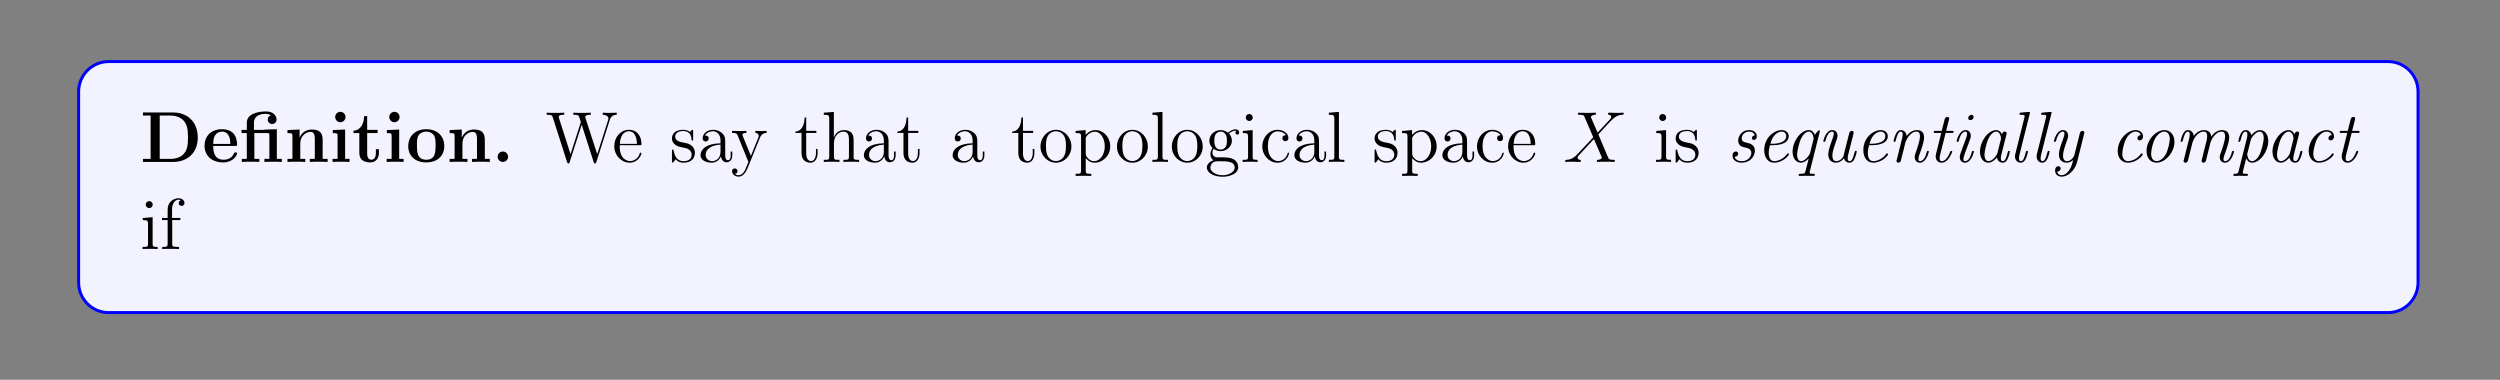 <?xml version="1.0" encoding="UTF-8"?>
<svg xmlns="http://www.w3.org/2000/svg" xmlns:xlink="http://www.w3.org/1999/xlink" width="408.468pt" height="62.059pt" viewBox="0 0 408.468 62.059" version="1.2">
<rect x="0" y="0" width="408.468" height="62.059" fill="#808080" stroke="none"/>
<defs>
<g>
<symbol overflow="visible" id="glyph0-0">
<path style="stroke:none;" d=""/>
</symbol>
<symbol overflow="visible" id="glyph0-1">
<path style="stroke:none;" d="M 0.453 -8.078 L 0.453 -7.578 L 1.703 -7.578 L 1.703 -0.5 L 0.453 -0.5 L 0.453 0 L 5.406 0 C 7.672 0 9.406 -1.453 9.406 -3.969 C 9.406 -6.641 7.625 -8.078 5.406 -8.078 Z M 3.188 -0.5 L 3.188 -7.578 L 4.953 -7.578 C 5.984 -7.578 6.812 -7.172 7.25 -6.562 C 7.594 -6.078 7.812 -5.5 7.812 -3.984 C 7.812 -2.609 7.641 -1.984 7.219 -1.438 C 6.812 -0.891 6.016 -0.5 4.953 -0.5 Z M 3.188 -0.5 "/>
</symbol>
<symbol overflow="visible" id="glyph0-2">
<path style="stroke:none;" d="M 5.328 -2.609 C 5.594 -2.609 5.672 -2.609 5.672 -2.891 C 5.672 -3.25 5.578 -4.141 5.047 -4.688 C 4.547 -5.188 3.891 -5.344 3.203 -5.344 C 1.359 -5.344 0.359 -4.141 0.359 -2.656 C 0.359 -1 1.578 0.078 3.359 0.078 C 5.141 0.078 5.672 -1.172 5.672 -1.375 C 5.672 -1.562 5.484 -1.562 5.422 -1.562 C 5.234 -1.562 5.219 -1.516 5.141 -1.359 C 4.844 -0.594 4.062 -0.359 3.5 -0.359 C 1.797 -0.359 1.781 -1.938 1.781 -2.609 Z M 1.781 -2.938 C 1.797 -3.422 1.812 -3.891 2.062 -4.312 C 2.281 -4.688 2.703 -4.953 3.203 -4.953 C 4.469 -4.953 4.578 -3.531 4.578 -2.938 Z M 1.781 -2.938 "/>
</symbol>
<symbol overflow="visible" id="glyph0-3">
<path style="stroke:none;" d="M 4.094 -5.281 L 4.094 -5.234 L 2.391 -5.234 L 2.391 -6.406 C 2.391 -7.734 3.781 -7.859 4.25 -7.859 C 4.375 -7.859 4.812 -7.859 5.156 -7.625 C 4.797 -7.5 4.641 -7.219 4.641 -6.922 C 4.641 -6.484 4.953 -6.203 5.359 -6.203 C 5.75 -6.203 6.078 -6.469 6.078 -6.922 C 6.078 -7.562 5.547 -8.25 4.359 -8.25 C 3.016 -8.25 1.219 -7.844 1.219 -6.422 L 1.219 -5.234 L 0.359 -5.234 L 0.359 -4.719 L 1.219 -4.719 L 1.219 -0.5 L 0.406 -0.5 L 0.406 0 C 0.688 -0.031 1.516 -0.031 1.844 -0.031 C 2.156 -0.031 3 -0.031 3.266 0 L 3.266 -0.5 L 2.453 -0.5 L 2.453 -4.719 L 4.531 -4.719 C 4.828 -4.719 4.906 -4.719 4.906 -4.297 L 4.906 -0.5 L 4.094 -0.5 L 4.094 0 C 4.359 -0.031 5.203 -0.031 5.516 -0.031 C 5.828 -0.031 6.672 -0.031 6.938 0 L 6.938 -0.5 L 6.125 -0.5 L 6.125 -5.344 Z M 4.094 -5.281 "/>
</symbol>
<symbol overflow="visible" id="glyph0-4">
<path style="stroke:none;" d="M 6.25 -3.609 C 6.25 -4.719 5.766 -5.297 4.484 -5.297 C 3.625 -5.297 2.891 -4.891 2.5 -4 L 2.484 -4 L 2.484 -5.297 L 0.5 -5.203 L 0.5 -4.703 C 1.219 -4.703 1.312 -4.703 1.312 -4.234 L 1.312 -0.5 L 0.5 -0.5 L 0.5 0 C 0.766 -0.031 1.609 -0.031 1.938 -0.031 C 2.281 -0.031 3.141 -0.031 3.406 0 L 3.406 -0.5 L 2.594 -0.5 L 2.594 -3.016 C 2.594 -4.281 3.531 -4.906 4.281 -4.906 C 4.719 -4.906 4.969 -4.625 4.969 -3.734 L 4.969 -0.5 L 4.156 -0.5 L 4.156 0 C 4.438 -0.031 5.281 -0.031 5.609 -0.031 C 5.938 -0.031 6.797 -0.031 7.062 0 L 7.062 -0.5 L 6.25 -0.5 Z M 6.25 -3.609 "/>
</symbol>
<symbol overflow="visible" id="glyph0-5">
<path style="stroke:none;" d="M 2.625 -7.344 C 2.625 -7.828 2.234 -8.188 1.781 -8.188 C 1.297 -8.188 0.938 -7.781 0.938 -7.344 C 0.938 -6.891 1.297 -6.484 1.781 -6.484 C 2.234 -6.484 2.625 -6.859 2.625 -7.344 Z M 0.547 -5.203 L 0.547 -4.703 C 1.25 -4.703 1.328 -4.703 1.328 -4.234 L 1.328 -0.5 L 0.516 -0.5 L 0.516 0 C 0.797 -0.031 1.609 -0.031 1.922 -0.031 C 2.25 -0.031 3 -0.031 3.281 0 L 3.281 -0.5 L 2.562 -0.5 L 2.562 -5.297 Z M 0.547 -5.203 "/>
</symbol>
<symbol overflow="visible" id="glyph0-6">
<path style="stroke:none;" d="M 2.484 -4.719 L 4.188 -4.719 L 4.188 -5.234 L 2.484 -5.234 L 2.484 -7.484 L 1.984 -7.484 C 1.984 -6.312 1.406 -5.141 0.25 -5.109 L 0.25 -4.719 L 1.203 -4.719 L 1.203 -1.453 C 1.203 -0.203 2.172 0.078 3.016 0.078 C 3.891 0.078 4.406 -0.594 4.406 -1.453 L 4.406 -2.078 L 3.906 -2.078 L 3.906 -1.469 C 3.906 -0.688 3.562 -0.359 3.188 -0.359 C 2.484 -0.359 2.484 -1.141 2.484 -1.406 Z M 2.484 -4.719 "/>
</symbol>
<symbol overflow="visible" id="glyph0-7">
<path style="stroke:none;" d="M 6.25 -2.578 C 6.25 -4.172 5.156 -5.344 3.312 -5.344 C 1.391 -5.344 0.359 -4.109 0.359 -2.578 C 0.359 -1.031 1.453 0.078 3.297 0.078 C 5.219 0.078 6.25 -1.094 6.25 -2.578 Z M 3.312 -0.359 C 1.781 -0.359 1.781 -1.734 1.781 -2.703 C 1.781 -3.25 1.781 -3.844 2 -4.266 C 2.266 -4.734 2.797 -4.953 3.297 -4.953 C 3.969 -4.953 4.391 -4.625 4.594 -4.297 C 4.828 -3.875 4.828 -3.266 4.828 -2.703 C 4.828 -1.719 4.828 -0.359 3.312 -0.359 Z M 3.312 -0.359 "/>
</symbol>
<symbol overflow="visible" id="glyph0-8">
<path style="stroke:none;" d="M 2.688 -0.844 C 2.688 -1.328 2.297 -1.703 1.844 -1.703 C 1.375 -1.703 0.984 -1.328 0.984 -0.844 C 0.984 -0.359 1.375 0 1.844 0 C 2.297 0 2.688 -0.359 2.688 -0.844 Z M 2.688 -0.844 "/>
</symbol>
<symbol overflow="visible" id="glyph1-0">
<path style="stroke:none;" d=""/>
</symbol>
<symbol overflow="visible" id="glyph1-1">
<path style="stroke:none;" d="M 10.516 -6.891 C 10.703 -7.453 11.047 -7.688 11.641 -7.703 L 11.641 -8.047 C 11.141 -8.016 11.109 -8.016 10.594 -8.016 C 10.281 -8.016 9.656 -8.016 9.359 -8.047 L 9.359 -7.703 C 10.078 -7.688 10.297 -7.312 10.297 -7.078 C 10.297 -7.016 10.266 -6.922 10.234 -6.844 L 8.453 -1.266 L 6.531 -7.188 C 6.531 -7.219 6.5 -7.312 6.5 -7.344 C 6.5 -7.703 7.125 -7.703 7.406 -7.703 L 7.406 -8.047 C 7.125 -8.016 6.25 -8.016 5.922 -8.016 C 5.578 -8.016 4.859 -8.016 4.547 -8.047 L 4.547 -7.703 C 5.172 -7.703 5.344 -7.672 5.469 -7.453 C 5.547 -7.297 5.625 -6.938 5.781 -6.516 L 4.094 -1.266 L 2.219 -7.125 C 2.156 -7.297 2.156 -7.312 2.156 -7.344 C 2.156 -7.703 2.75 -7.703 3.062 -7.703 L 3.062 -8.047 C 2.797 -8.016 1.891 -8.016 1.562 -8.016 C 1.219 -8.016 0.5 -8.016 0.203 -8.047 L 0.203 -7.703 C 0.844 -7.703 1.062 -7.703 1.203 -7.25 L 3.531 0.031 C 3.594 0.203 3.641 0.25 3.75 0.25 C 3.844 0.25 3.906 0.219 3.953 0.031 L 5.922 -6.078 L 7.875 0.031 C 7.938 0.219 8 0.25 8.094 0.25 C 8.203 0.25 8.25 0.203 8.312 0.031 Z M 10.516 -6.891 "/>
</symbol>
<symbol overflow="visible" id="glyph1-2">
<path style="stroke:none;" d="M 4.516 -2.734 C 4.766 -2.734 4.797 -2.734 4.797 -2.953 C 4.797 -4.141 4.156 -5.25 2.734 -5.25 C 1.391 -5.25 0.359 -4.047 0.359 -2.578 C 0.359 -1.031 1.562 0.125 2.859 0.125 C 4.266 0.125 4.797 -1.156 4.797 -1.406 C 4.797 -1.469 4.734 -1.516 4.672 -1.516 C 4.578 -1.516 4.547 -1.453 4.531 -1.406 C 4.219 -0.406 3.422 -0.141 2.938 -0.141 C 2.438 -0.141 1.25 -0.469 1.25 -2.516 L 1.25 -2.734 Z M 1.266 -2.953 C 1.359 -4.812 2.391 -5.016 2.719 -5.016 C 3.984 -5.016 4.047 -3.359 4.062 -2.953 Z M 1.266 -2.953 "/>
</symbol>
<symbol overflow="visible" id="glyph1-3">
<path style="stroke:none;" d="M 3.859 -4.984 C 3.859 -5.203 3.859 -5.25 3.75 -5.25 C 3.656 -5.25 3.422 -5 3.344 -4.891 C 2.984 -5.188 2.609 -5.25 2.234 -5.25 C 0.812 -5.25 0.391 -4.484 0.391 -3.828 C 0.391 -3.703 0.391 -3.281 0.844 -2.875 C 1.219 -2.547 1.609 -2.469 2.156 -2.359 C 2.797 -2.234 2.953 -2.188 3.25 -1.953 C 3.469 -1.781 3.609 -1.516 3.609 -1.188 C 3.609 -0.688 3.328 -0.125 2.281 -0.125 C 1.516 -0.125 0.938 -0.562 0.688 -1.75 C 0.641 -1.953 0.641 -1.969 0.625 -1.984 C 0.594 -2.031 0.547 -2.031 0.516 -2.031 C 0.391 -2.031 0.391 -1.969 0.391 -1.75 L 0.391 -0.156 C 0.391 0.062 0.391 0.125 0.5 0.125 C 0.562 0.125 0.578 0.109 0.781 -0.141 C 0.844 -0.219 0.844 -0.25 1.016 -0.438 C 1.453 0.125 2.094 0.125 2.297 0.125 C 3.531 0.125 4.141 -0.562 4.141 -1.5 C 4.141 -2.125 3.766 -2.516 3.656 -2.609 C 3.234 -2.984 2.906 -3.047 2.125 -3.188 C 1.781 -3.266 0.922 -3.422 0.922 -4.141 C 0.922 -4.5 1.172 -5.047 2.234 -5.047 C 3.516 -5.047 3.578 -3.953 3.609 -3.578 C 3.609 -3.484 3.703 -3.484 3.734 -3.484 C 3.859 -3.484 3.859 -3.547 3.859 -3.766 Z M 3.859 -4.984 "/>
</symbol>
<symbol overflow="visible" id="glyph1-4">
<path style="stroke:none;" d="M 4.547 -3.141 C 4.547 -3.781 4.547 -4.25 4.031 -4.719 C 3.609 -5.094 3.094 -5.25 2.562 -5.25 C 1.609 -5.25 0.859 -4.625 0.859 -3.859 C 0.859 -3.516 1.078 -3.344 1.359 -3.344 C 1.641 -3.344 1.844 -3.547 1.844 -3.828 C 1.844 -4.312 1.406 -4.312 1.234 -4.312 C 1.516 -4.812 2.078 -5.016 2.547 -5.016 C 3.094 -5.016 3.781 -4.578 3.781 -3.516 L 3.781 -3.047 C 1.406 -3 0.516 -2.016 0.516 -1.109 C 0.516 -0.172 1.609 0.125 2.328 0.125 C 3.094 0.125 3.625 -0.359 3.859 -0.922 C 3.906 -0.359 4.266 0.062 4.766 0.062 C 5.016 0.062 5.703 -0.109 5.703 -1.047 L 5.703 -1.703 L 5.438 -1.703 L 5.438 -1.047 C 5.438 -0.375 5.156 -0.281 5 -0.281 C 4.547 -0.281 4.547 -0.906 4.547 -1.078 Z M 3.781 -1.656 C 3.781 -0.5 2.922 -0.125 2.422 -0.125 C 1.844 -0.125 1.359 -0.547 1.359 -1.109 C 1.359 -2.656 3.359 -2.797 3.781 -2.828 Z M 3.781 -1.656 "/>
</symbol>
<symbol overflow="visible" id="glyph1-5">
<path style="stroke:none;" d="M 4.766 -3.938 C 5.094 -4.719 5.641 -4.734 5.859 -4.734 L 5.859 -5.078 C 5.531 -5.047 5.359 -5.047 4.984 -5.047 C 4.719 -5.047 4.688 -5.047 4.031 -5.078 L 4.031 -4.734 C 4.469 -4.719 4.578 -4.438 4.578 -4.234 C 4.578 -4.125 4.547 -4.062 4.5 -3.953 L 3.297 -0.984 L 1.984 -4.188 C 1.922 -4.344 1.922 -4.422 1.922 -4.438 C 1.922 -4.734 2.328 -4.734 2.562 -4.734 L 2.562 -5.078 C 2.266 -5.047 1.688 -5.047 1.359 -5.047 C 0.906 -5.047 0.891 -5.047 0.219 -5.078 L 0.219 -4.734 C 0.891 -4.734 0.984 -4.672 1.141 -4.312 L 2.891 0 C 2.375 1.25 2.375 1.266 2.328 1.359 C 2.125 1.719 1.812 2.172 1.281 2.172 C 0.922 2.172 0.688 1.953 0.688 1.953 C 0.688 1.953 1.109 1.906 1.109 1.5 C 1.109 1.219 0.891 1.062 0.672 1.062 C 0.469 1.062 0.219 1.172 0.219 1.516 C 0.219 1.969 0.656 2.406 1.281 2.406 C 1.938 2.406 2.422 1.828 2.734 1.078 Z M 4.766 -3.938 "/>
</symbol>
<symbol overflow="visible" id="glyph1-6">
<path style="stroke:none;" d="M 1.984 -4.734 L 3.641 -4.734 L 3.641 -5.078 L 1.984 -5.078 L 1.984 -7.25 L 1.719 -7.25 C 1.703 -6.141 1.281 -5 0.219 -4.969 L 0.219 -4.734 L 1.219 -4.734 L 1.219 -1.453 C 1.219 -0.156 2.078 0.125 2.703 0.125 C 3.453 0.125 3.844 -0.609 3.844 -1.453 L 3.844 -2.125 L 3.578 -2.125 L 3.578 -1.484 C 3.578 -0.641 3.234 -0.141 2.781 -0.141 C 1.984 -0.141 1.984 -1.234 1.984 -1.438 Z M 1.984 -4.734 "/>
</symbol>
<symbol overflow="visible" id="glyph1-7">
<path style="stroke:none;" d="M 5.25 -2.859 C 5.25 -3.953 5.25 -4.281 4.969 -4.672 C 4.625 -5.125 4.078 -5.203 3.672 -5.203 C 2.656 -5.203 2.188 -4.438 2.031 -4.062 L 2.016 -4.062 L 2.016 -8.172 L 0.375 -8.047 L 0.375 -7.703 C 1.172 -7.703 1.266 -7.625 1.266 -7.047 L 1.266 -0.875 C 1.266 -0.344 1.141 -0.344 0.375 -0.344 L 0.375 0 C 0.688 -0.031 1.312 -0.031 1.656 -0.031 C 1.984 -0.031 2.625 -0.031 2.938 0 L 2.938 -0.344 C 2.172 -0.344 2.031 -0.344 2.031 -0.875 L 2.031 -3.062 C 2.031 -4.297 2.844 -4.953 3.578 -4.953 C 4.312 -4.953 4.484 -4.359 4.484 -3.641 L 4.484 -0.875 C 4.484 -0.344 4.344 -0.344 3.578 -0.344 L 3.578 0 C 3.891 -0.031 4.531 -0.031 4.859 -0.031 C 5.203 -0.031 5.828 -0.031 6.141 0 L 6.141 -0.344 C 5.547 -0.344 5.25 -0.344 5.25 -0.688 Z M 5.25 -2.859 "/>
</symbol>
<symbol overflow="visible" id="glyph1-8">
<path style="stroke:none;" d="M 5.406 -2.516 C 5.406 -4.047 4.25 -5.25 2.891 -5.25 C 1.469 -5.25 0.359 -4 0.359 -2.516 C 0.359 -1.016 1.531 0.125 2.875 0.125 C 4.266 0.125 5.406 -1.031 5.406 -2.516 Z M 2.891 -0.141 C 2.453 -0.141 1.922 -0.328 1.578 -0.906 C 1.266 -1.438 1.25 -2.125 1.25 -2.625 C 1.25 -3.078 1.25 -3.797 1.609 -4.328 C 1.938 -4.828 2.469 -5.016 2.875 -5.016 C 3.328 -5.016 3.828 -4.812 4.141 -4.344 C 4.516 -3.812 4.516 -3.062 4.516 -2.625 C 4.516 -2.219 4.516 -1.484 4.203 -0.938 C 3.875 -0.359 3.328 -0.141 2.891 -0.141 Z M 2.891 -0.141 "/>
</symbol>
<symbol overflow="visible" id="glyph1-9">
<path style="stroke:none;" d="M 2.891 1.938 C 2.125 1.938 1.984 1.938 1.984 1.406 L 1.984 -0.641 C 2.203 -0.344 2.688 0.125 3.438 0.125 C 4.797 0.125 5.984 -1.031 5.984 -2.547 C 5.984 -4.047 4.875 -5.203 3.594 -5.203 C 2.562 -5.203 2 -4.453 1.969 -4.406 L 1.969 -5.203 L 0.328 -5.062 L 0.328 -4.719 C 1.156 -4.719 1.219 -4.641 1.219 -4.125 L 1.219 1.406 C 1.219 1.938 1.094 1.938 0.328 1.938 L 0.328 2.281 C 0.641 2.266 1.266 2.266 1.609 2.266 C 1.938 2.266 2.578 2.266 2.891 2.281 Z M 1.984 -3.766 C 1.984 -3.984 1.984 -4 2.125 -4.188 C 2.469 -4.719 3.047 -4.938 3.5 -4.938 C 4.375 -4.938 5.094 -3.859 5.094 -2.547 C 5.094 -1.141 4.281 -0.125 3.375 -0.125 C 3.016 -0.125 2.672 -0.266 2.438 -0.5 C 2.172 -0.766 1.984 -1 1.984 -1.328 Z M 1.984 -3.766 "/>
</symbol>
<symbol overflow="visible" id="glyph1-10">
<path style="stroke:none;" d="M 2.031 -8.172 L 0.391 -8.047 L 0.391 -7.703 C 1.188 -7.703 1.281 -7.625 1.281 -7.047 L 1.281 -0.875 C 1.281 -0.344 1.156 -0.344 0.391 -0.344 L 0.391 0 C 0.719 -0.031 1.297 -0.031 1.656 -0.031 C 2 -0.031 2.594 -0.031 2.922 0 L 2.922 -0.344 C 2.172 -0.344 2.031 -0.344 2.031 -0.875 Z M 2.031 -8.172 "/>
</symbol>
<symbol overflow="visible" id="glyph1-11">
<path style="stroke:none;" d="M 1.406 -2.125 C 1.953 -1.766 2.422 -1.766 2.562 -1.766 C 3.609 -1.766 4.406 -2.562 4.406 -3.469 C 4.406 -3.797 4.312 -4.234 3.938 -4.625 C 4.391 -5.094 4.953 -5.094 5 -5.094 C 5.047 -5.094 5.109 -5.094 5.156 -5.062 C 5.047 -5.016 4.984 -4.906 4.984 -4.766 C 4.984 -4.609 5.094 -4.469 5.297 -4.469 C 5.391 -4.469 5.594 -4.531 5.594 -4.781 C 5.594 -5 5.438 -5.328 5.016 -5.328 C 4.406 -5.328 3.953 -4.953 3.781 -4.766 C 3.422 -5.047 3.016 -5.203 2.562 -5.203 C 1.516 -5.203 0.719 -4.391 0.719 -3.484 C 0.719 -2.812 1.125 -2.375 1.25 -2.281 C 1.109 -2.094 0.891 -1.75 0.891 -1.297 C 0.891 -0.609 1.312 -0.312 1.406 -0.266 C 0.859 -0.109 0.312 0.312 0.312 0.938 C 0.312 1.75 1.422 2.422 2.875 2.422 C 4.281 2.422 5.438 1.797 5.438 0.906 C 5.438 0.609 5.359 -0.078 4.656 -0.453 C 4.047 -0.75 3.469 -0.75 2.453 -0.75 C 1.734 -0.75 1.656 -0.75 1.438 -0.984 C 1.312 -1.094 1.219 -1.312 1.219 -1.562 C 1.219 -1.766 1.281 -1.969 1.406 -2.125 Z M 2.562 -2.016 C 1.531 -2.016 1.531 -3.203 1.531 -3.469 C 1.531 -3.688 1.531 -4.172 1.734 -4.484 C 1.953 -4.828 2.312 -4.953 2.562 -4.953 C 3.594 -4.953 3.594 -3.766 3.594 -3.484 C 3.594 -3.281 3.594 -2.797 3.391 -2.469 C 3.172 -2.125 2.812 -2.016 2.562 -2.016 Z M 2.891 2.172 C 1.75 2.172 0.891 1.594 0.891 0.922 C 0.891 0.828 0.922 0.359 1.359 0.062 C 1.625 -0.109 1.734 -0.109 2.562 -0.109 C 3.531 -0.109 4.859 -0.109 4.859 0.922 C 4.859 1.609 3.969 2.172 2.891 2.172 Z M 2.891 2.172 "/>
</symbol>
<symbol overflow="visible" id="glyph1-12">
<path style="stroke:none;" d="M 2.047 -7.25 C 2.047 -7.562 1.797 -7.828 1.469 -7.828 C 1.172 -7.828 0.906 -7.594 0.906 -7.266 C 0.906 -6.922 1.188 -6.688 1.469 -6.688 C 1.844 -6.688 2.047 -7 2.047 -7.25 Z M 0.422 -5.062 L 0.422 -4.719 C 1.172 -4.719 1.281 -4.656 1.281 -4.078 L 1.281 -0.875 C 1.281 -0.344 1.156 -0.344 0.391 -0.344 L 0.391 0 C 0.719 -0.031 1.281 -0.031 1.625 -0.031 C 1.75 -0.031 2.438 -0.031 2.844 0 L 2.844 -0.344 C 2.078 -0.344 2.031 -0.406 2.031 -0.859 L 2.031 -5.203 Z M 0.422 -5.062 "/>
</symbol>
<symbol overflow="visible" id="glyph1-13">
<path style="stroke:none;" d="M 4.266 -4.359 C 4.125 -4.359 3.688 -4.359 3.688 -3.875 C 3.688 -3.594 3.891 -3.391 4.172 -3.391 C 4.438 -3.391 4.672 -3.562 4.672 -3.906 C 4.672 -4.688 3.844 -5.25 2.891 -5.25 C 1.516 -5.25 0.406 -4.031 0.406 -2.547 C 0.406 -1.031 1.547 0.125 2.875 0.125 C 4.438 0.125 4.781 -1.297 4.781 -1.406 C 4.781 -1.516 4.703 -1.516 4.672 -1.516 C 4.562 -1.516 4.547 -1.469 4.516 -1.328 C 4.25 -0.5 3.609 -0.141 2.984 -0.141 C 2.266 -0.141 1.312 -0.766 1.312 -2.562 C 1.312 -4.516 2.312 -5 2.891 -5 C 3.344 -5 4 -4.812 4.266 -4.359 Z M 4.266 -4.359 "/>
</symbol>
<symbol overflow="visible" id="glyph1-14">
<path style="stroke:none;" d="M 2.031 -4.734 L 3.359 -4.734 L 3.359 -5.078 L 2 -5.078 L 2 -6.453 C 2 -7.516 2.547 -8.062 3.031 -8.062 C 3.125 -8.062 3.297 -8.031 3.438 -7.969 C 3.391 -7.953 3.094 -7.844 3.094 -7.5 C 3.094 -7.234 3.281 -7.047 3.562 -7.047 C 3.844 -7.047 4.031 -7.234 4.031 -7.516 C 4.031 -7.953 3.609 -8.297 3.047 -8.297 C 2.219 -8.297 1.281 -7.656 1.281 -6.453 L 1.281 -5.078 L 0.359 -5.078 L 0.359 -4.734 L 1.281 -4.734 L 1.281 -0.875 C 1.281 -0.344 1.156 -0.344 0.391 -0.344 L 0.391 0 C 0.719 -0.031 1.359 -0.031 1.719 -0.031 C 2.031 -0.031 2.875 -0.031 3.141 0 L 3.141 -0.344 L 2.906 -0.344 C 2.047 -0.344 2.031 -0.469 2.031 -0.891 Z M 2.031 -4.734 "/>
</symbol>
<symbol overflow="visible" id="glyph1-15">
<path style="stroke:none;" d="M 4.812 -3.953 C 4.906 -4.219 5.109 -4.719 5.859 -4.734 L 5.859 -5.078 C 5.531 -5.047 5.359 -5.047 5 -5.047 C 4.75 -5.047 4.578 -5.047 4.031 -5.078 L 4.031 -4.734 C 4.531 -4.719 4.578 -4.359 4.578 -4.234 C 4.578 -4.125 4.562 -4.062 4.5 -3.922 L 3.297 -0.891 L 1.984 -4.203 C 1.922 -4.375 1.906 -4.375 1.906 -4.438 C 1.906 -4.734 2.359 -4.734 2.562 -4.734 L 2.562 -5.078 C 2.281 -5.047 1.656 -5.047 1.344 -5.047 C 0.953 -5.047 0.938 -5.047 0.219 -5.078 L 0.219 -4.734 C 0.875 -4.734 0.984 -4.688 1.125 -4.328 L 2.812 -0.109 C 2.875 0.062 2.891 0.125 3.047 0.125 C 3.125 0.125 3.188 0.094 3.281 -0.109 Z M 4.812 -3.953 "/>
</symbol>
<symbol overflow="visible" id="glyph1-16">
<path style="stroke:none;" d="M 1.969 -2.75 C 1.969 -3.891 2.438 -4.953 3.344 -4.953 C 3.438 -4.953 3.469 -4.953 3.516 -4.953 C 3.422 -4.906 3.234 -4.828 3.234 -4.516 C 3.234 -4.172 3.5 -4.047 3.688 -4.047 C 3.922 -4.047 4.156 -4.188 4.156 -4.516 C 4.156 -4.859 3.844 -5.203 3.328 -5.203 C 2.328 -5.203 1.984 -4.109 1.922 -3.891 L 1.906 -3.891 L 1.906 -5.203 L 0.328 -5.062 L 0.328 -4.719 C 1.125 -4.719 1.219 -4.641 1.219 -4.062 L 1.219 -0.875 C 1.219 -0.344 1.094 -0.344 0.328 -0.344 L 0.328 0 C 0.656 -0.031 1.312 -0.031 1.656 -0.031 C 1.984 -0.031 2.812 -0.031 3.094 0 L 3.094 -0.344 L 2.844 -0.344 C 1.984 -0.344 1.969 -0.469 1.969 -0.891 Z M 1.969 -2.75 "/>
</symbol>
<symbol overflow="visible" id="glyph1-17">
<path style="stroke:none;" d="M 5.172 -5.203 L 4.938 -5.203 L 4.5 -4.094 C 4.281 -4.547 3.828 -5.203 2.938 -5.203 C 1.641 -5.203 0.406 -4.094 0.406 -2.531 C 0.406 -1.031 1.547 0.125 2.828 0.125 C 3.469 0.125 3.984 -0.172 4.406 -0.766 L 4.406 1.406 C 4.406 1.938 4.281 1.938 3.516 1.938 L 3.516 2.281 C 3.812 2.266 4.453 2.266 4.781 2.266 C 5.125 2.266 5.766 2.266 6.062 2.281 L 6.062 1.938 C 5.312 1.938 5.172 1.938 5.172 1.406 Z M 4.438 -1.578 C 4.438 -1.203 4.219 -0.859 3.953 -0.594 C 3.516 -0.156 3.078 -0.125 2.891 -0.125 C 2 -0.125 1.312 -1.219 1.312 -2.531 C 1.312 -3.953 2.125 -4.938 3 -4.938 C 3.938 -4.938 4.438 -3.922 4.438 -3.312 Z M 4.438 -1.578 "/>
</symbol>
<symbol overflow="visible" id="glyph1-18">
<path style="stroke:none;" d="M 3.578 -5.062 L 3.578 -4.719 C 4.375 -4.719 4.484 -4.641 4.484 -4.062 L 4.484 -1.953 C 4.484 -0.953 3.953 -0.125 3.062 -0.125 C 2.094 -0.125 2.031 -0.672 2.031 -1.297 L 2.031 -5.203 L 0.375 -5.062 L 0.375 -4.719 C 1.266 -4.719 1.266 -4.688 1.266 -3.641 L 1.266 -1.875 C 1.266 -1.141 1.266 -0.719 1.625 -0.328 C 1.906 -0.031 2.391 0.125 3 0.125 C 3.188 0.125 3.562 0.125 3.969 -0.219 C 4.312 -0.5 4.5 -0.938 4.5 -0.938 L 4.5 0.125 L 6.141 0 L 6.141 -0.344 C 5.344 -0.344 5.25 -0.422 5.25 -1 L 5.25 -5.203 Z M 3.578 -5.062 "/>
</symbol>
<symbol overflow="visible" id="glyph1-19">
<path style="stroke:none;" d="M 5.25 -2.859 C 5.25 -3.953 5.25 -4.281 4.969 -4.672 C 4.625 -5.125 4.078 -5.203 3.672 -5.203 C 2.531 -5.203 2.078 -4.219 1.984 -3.984 L 1.984 -5.203 L 0.375 -5.062 L 0.375 -4.719 C 1.172 -4.719 1.266 -4.641 1.266 -4.062 L 1.266 -0.875 C 1.266 -0.344 1.141 -0.344 0.375 -0.344 L 0.375 0 C 0.688 -0.031 1.312 -0.031 1.656 -0.031 C 1.984 -0.031 2.625 -0.031 2.938 0 L 2.938 -0.344 C 2.172 -0.344 2.031 -0.344 2.031 -0.875 L 2.031 -3.062 C 2.031 -4.297 2.844 -4.953 3.578 -4.953 C 4.312 -4.953 4.484 -4.359 4.484 -3.641 L 4.484 -0.875 C 4.484 -0.344 4.344 -0.344 3.578 -0.344 L 3.578 0 C 3.891 -0.031 4.531 -0.031 4.859 -0.031 C 5.203 -0.031 5.828 -0.031 6.141 0 L 6.141 -0.344 C 5.547 -0.344 5.25 -0.344 5.25 -0.688 Z M 5.25 -2.859 "/>
</symbol>
<symbol overflow="visible" id="glyph1-20">
<path style="stroke:none;" d="M 1.969 -8.172 L 0.328 -8.047 L 0.328 -7.703 C 1.125 -7.703 1.219 -7.625 1.219 -7.047 L 1.219 0 L 1.484 0 C 1.531 -0.094 1.859 -0.688 1.906 -0.766 C 2.172 -0.328 2.688 0.125 3.438 0.125 C 4.797 0.125 5.984 -1.031 5.984 -2.547 C 5.984 -4.047 4.875 -5.203 3.562 -5.203 C 2.922 -5.203 2.375 -4.906 1.969 -4.406 Z M 1.984 -3.766 C 1.984 -3.984 1.984 -4 2.125 -4.188 C 2.406 -4.625 2.922 -4.953 3.5 -4.953 C 3.859 -4.953 5.094 -4.812 5.094 -2.562 C 5.094 -1.766 4.969 -1.266 4.688 -0.844 C 4.453 -0.484 3.984 -0.125 3.391 -0.125 C 2.75 -0.125 2.344 -0.531 2.141 -0.844 C 1.984 -1.094 1.984 -1.141 1.984 -1.344 Z M 1.984 -3.766 "/>
</symbol>
<symbol overflow="visible" id="glyph1-21">
<path style="stroke:none;" d="M 2.172 -0.578 C 2.172 -0.891 1.891 -1.141 1.609 -1.141 C 1.266 -1.141 1.031 -0.875 1.031 -0.578 C 1.031 -0.219 1.312 0 1.594 0 C 1.906 0 2.172 -0.25 2.172 -0.578 Z M 2.172 -0.578 "/>
</symbol>
<symbol overflow="visible" id="glyph2-0">
<path style="stroke:none;" d=""/>
</symbol>
<symbol overflow="visible" id="glyph2-1">
<path style="stroke:none;" d="M 5.594 -4.781 L 4.484 -7.359 C 4.641 -7.641 5 -7.688 5.141 -7.703 C 5.203 -7.703 5.344 -7.719 5.344 -7.922 C 5.344 -8.047 5.234 -8.047 5.156 -8.047 C 4.953 -8.047 4.719 -8.016 4.531 -8.016 L 3.844 -8.016 C 3.125 -8.016 2.609 -8.047 2.594 -8.047 C 2.5 -8.047 2.375 -8.047 2.375 -7.828 C 2.375 -7.703 2.484 -7.703 2.641 -7.703 C 3.328 -7.703 3.375 -7.594 3.484 -7.297 L 4.891 -4.031 L 2.328 -1.297 C 1.906 -0.844 1.406 -0.391 0.531 -0.344 C 0.391 -0.328 0.297 -0.328 0.297 -0.125 C 0.297 -0.078 0.312 0 0.438 0 C 0.594 0 0.781 -0.031 0.938 -0.031 L 1.5 -0.031 C 1.875 -0.031 2.281 0 2.656 0 C 2.734 0 2.875 0 2.875 -0.219 C 2.875 -0.328 2.797 -0.344 2.719 -0.344 C 2.484 -0.359 2.328 -0.5 2.328 -0.688 C 2.328 -0.891 2.469 -1.031 2.812 -1.375 L 3.859 -2.516 C 4.125 -2.797 4.75 -3.469 5 -3.734 L 6.25 -0.844 C 6.25 -0.812 6.297 -0.688 6.297 -0.688 C 6.297 -0.578 6.047 -0.359 5.672 -0.344 C 5.594 -0.344 5.469 -0.328 5.469 -0.125 C 5.469 0 5.578 0 5.641 0 C 5.844 0 6.078 -0.031 6.281 -0.031 L 7.578 -0.031 C 7.781 -0.031 8.016 0 8.219 0 C 8.297 0 8.422 0 8.422 -0.219 C 8.422 -0.344 8.312 -0.344 8.203 -0.344 C 7.5 -0.359 7.469 -0.406 7.266 -0.844 L 5.719 -4.5 L 7.203 -6.109 C 7.328 -6.219 7.594 -6.516 7.703 -6.641 C 8.219 -7.156 8.688 -7.641 9.641 -7.703 C 9.75 -7.719 9.875 -7.719 9.875 -7.922 C 9.875 -8.047 9.766 -8.047 9.719 -8.047 C 9.547 -8.047 9.375 -8.016 9.219 -8.016 L 8.672 -8.016 C 8.297 -8.016 7.875 -8.047 7.516 -8.047 C 7.438 -8.047 7.297 -8.047 7.297 -7.828 C 7.297 -7.719 7.375 -7.703 7.453 -7.703 C 7.641 -7.688 7.828 -7.594 7.828 -7.359 L 7.828 -7.344 C 7.812 -7.25 7.781 -7.141 7.656 -7 Z M 5.594 -4.781 "/>
</symbol>
<symbol overflow="visible" id="glyph3-0">
<path style="stroke:none;" d=""/>
</symbol>
<symbol overflow="visible" id="glyph3-1">
<path style="stroke:none;" d="M 4.5 -4.328 C 4.078 -4.281 4.047 -3.938 4.047 -3.891 C 4.047 -3.766 4.141 -3.594 4.375 -3.594 C 4.641 -3.594 4.844 -3.812 4.844 -4.203 C 4.844 -4.75 4.375 -5.203 3.609 -5.203 C 2.203 -5.203 1.797 -4 1.797 -3.484 C 1.797 -3.047 2.016 -2.797 2.125 -2.688 C 2.328 -2.5 2.547 -2.438 3.047 -2.328 C 3.344 -2.266 3.953 -2.125 3.953 -1.469 C 3.953 -1.156 3.656 -0.125 2.375 -0.125 C 1.938 -0.125 1.359 -0.281 1.219 -0.844 C 1.797 -0.859 1.797 -1.344 1.797 -1.359 C 1.797 -1.609 1.578 -1.703 1.422 -1.703 C 1.328 -1.703 0.875 -1.656 0.875 -1.016 C 0.875 -0.297 1.547 0.125 2.359 0.125 C 4 0.125 4.531 -1.188 4.531 -1.828 C 4.531 -2.844 3.688 -3.031 3.125 -3.156 C 2.797 -3.234 2.375 -3.328 2.375 -3.859 C 2.375 -4.156 2.641 -4.953 3.594 -4.953 C 4.078 -4.953 4.422 -4.719 4.5 -4.328 Z M 4.5 -4.328 "/>
</symbol>
<symbol overflow="visible" id="glyph3-2">
<path style="stroke:none;" d="M 2.703 -2.734 C 3.125 -2.734 5.344 -2.734 5.344 -4.219 C 5.344 -4.75 4.906 -5.203 4.203 -5.203 C 2.984 -5.203 1.344 -4 1.344 -1.922 C 1.344 -0.734 1.953 0.125 2.953 0.125 C 4.422 0.125 5.391 -1.078 5.391 -1.234 C 5.391 -1.312 5.297 -1.406 5.219 -1.406 C 5.188 -1.406 5.172 -1.406 5.078 -1.297 C 4.453 -0.453 3.562 -0.125 2.969 -0.125 C 2.188 -0.125 2.078 -1.047 2.078 -1.422 C 2.078 -1.938 2.172 -2.281 2.281 -2.734 Z M 2.359 -2.969 C 2.828 -4.844 3.984 -4.953 4.188 -4.953 C 4.672 -4.953 4.938 -4.625 4.938 -4.234 C 4.938 -2.969 2.984 -2.969 2.609 -2.969 Z M 2.359 -2.969 "/>
</symbol>
<symbol overflow="visible" id="glyph3-3">
<path style="stroke:none;" d="M 5.703 -4.906 C 5.719 -4.953 5.719 -5.031 5.719 -5.078 C 5.719 -5.141 5.672 -5.188 5.625 -5.188 C 5.531 -5.188 5.094 -4.781 4.906 -4.422 C 4.766 -4.766 4.484 -5.203 3.906 -5.203 C 2.625 -5.203 1.266 -3.391 1.266 -1.672 C 1.266 -0.625 1.828 0.125 2.625 0.125 C 3.047 0.125 3.469 -0.125 3.875 -0.531 L 3.891 -0.516 C 3.734 0.062 3.609 0.547 3.438 1.266 C 3.281 1.906 3.281 1.938 2.516 1.938 C 2.375 1.938 2.266 1.938 2.266 2.172 C 2.266 2.281 2.375 2.281 2.422 2.281 C 2.781 2.281 3.188 2.266 3.547 2.266 C 3.922 2.266 4.328 2.281 4.688 2.281 C 4.766 2.281 4.906 2.281 4.906 2.078 C 4.906 1.938 4.828 1.938 4.625 1.938 C 4.359 1.938 4.047 1.938 4.047 1.766 C 4.047 1.703 4.047 1.672 4.078 1.562 Z M 4.125 -1.453 C 4.047 -1.125 3.328 -0.125 2.656 -0.125 C 2.031 -0.125 2 -1.031 2 -1.172 C 2 -1.766 2.375 -3.156 2.562 -3.625 C 2.875 -4.359 3.406 -4.953 3.906 -4.953 C 4.625 -4.953 4.703 -3.859 4.703 -3.828 L 4.672 -3.656 Z M 4.125 -1.453 "/>
</symbol>
<symbol overflow="visible" id="glyph3-4">
<path style="stroke:none;" d="M 5.906 -4.562 C 5.953 -4.719 5.953 -4.75 5.953 -4.797 C 5.953 -4.969 5.812 -5.078 5.656 -5.078 C 5.328 -5.078 5.234 -4.781 5.203 -4.625 L 4.344 -1.219 C 4.344 -1.203 4.344 -1.078 4.328 -1.031 C 4.094 -0.531 3.656 -0.125 3.109 -0.125 C 2.578 -0.125 2.469 -0.641 2.469 -1.031 C 2.469 -1.75 2.891 -2.859 3.156 -3.609 C 3.25 -3.891 3.312 -4.047 3.312 -4.281 C 3.312 -4.75 3.031 -5.203 2.453 -5.203 C 1.375 -5.203 0.984 -3.469 0.984 -3.391 C 0.984 -3.281 1.078 -3.281 1.141 -3.281 C 1.281 -3.281 1.297 -3.328 1.344 -3.484 C 1.438 -3.844 1.75 -4.953 2.422 -4.953 C 2.562 -4.953 2.703 -4.906 2.703 -4.625 C 2.703 -4.328 2.578 -4.016 2.328 -3.328 C 1.953 -2.281 1.797 -1.688 1.797 -1.219 C 1.797 -0.172 2.5 0.125 3.078 0.125 C 3.562 0.125 3.984 -0.125 4.359 -0.594 C 4.484 -0.125 4.859 0.125 5.266 0.125 C 5.719 0.125 5.969 -0.219 6.109 -0.562 C 6.312 -0.984 6.453 -1.656 6.453 -1.688 C 6.453 -1.797 6.344 -1.797 6.297 -1.797 C 6.156 -1.797 6.156 -1.781 6.078 -1.516 C 5.844 -0.531 5.625 -0.125 5.297 -0.125 C 5.031 -0.125 4.969 -0.359 4.969 -0.594 C 4.969 -0.766 5.016 -1.031 5.062 -1.219 Z M 5.906 -4.562 "/>
</symbol>
<symbol overflow="visible" id="glyph3-5">
<path style="stroke:none;" d="M 2.922 -3.188 C 3 -3.453 3.625 -4.953 4.766 -4.953 C 5.297 -4.953 5.297 -4.375 5.297 -4.172 C 5.297 -3.438 4.781 -2.031 4.578 -1.453 C 4.484 -1.156 4.438 -1.047 4.438 -0.797 C 4.438 -0.234 4.797 0.125 5.281 0.125 C 6.375 0.125 6.75 -1.641 6.75 -1.688 C 6.75 -1.797 6.641 -1.797 6.594 -1.797 C 6.453 -1.797 6.438 -1.75 6.391 -1.578 C 6.297 -1.172 5.969 -0.125 5.312 -0.125 C 5.141 -0.125 5.047 -0.203 5.047 -0.469 C 5.047 -0.75 5.172 -1.125 5.266 -1.359 C 5.578 -2.219 5.969 -3.312 5.969 -4 C 5.969 -4.625 5.703 -5.203 4.797 -5.203 C 4.062 -5.203 3.516 -4.766 3.125 -4.234 C 3.094 -4.766 2.719 -5.203 2.172 -5.203 C 1.906 -5.203 1.609 -5.078 1.359 -4.578 C 1.125 -4.141 0.984 -3.422 0.984 -3.406 C 0.984 -3.312 1.031 -3.281 1.141 -3.281 C 1.266 -3.281 1.281 -3.297 1.359 -3.562 C 1.531 -4.266 1.75 -4.953 2.156 -4.953 C 2.469 -4.953 2.469 -4.625 2.469 -4.484 C 2.469 -4.25 2.422 -4 2.375 -3.828 L 1.516 -0.391 C 1.453 -0.219 1.453 -0.219 1.453 -0.172 C 1.453 -0.031 1.562 0.125 1.766 0.125 C 2.031 0.125 2.156 -0.094 2.203 -0.297 Z M 2.922 -3.188 "/>
</symbol>
<symbol overflow="visible" id="glyph3-6">
<path style="stroke:none;" d="M 3.016 -4.734 L 4 -4.734 C 4.188 -4.734 4.312 -4.734 4.312 -4.953 C 4.312 -5.078 4.234 -5.078 4.031 -5.078 L 3.094 -5.078 L 3.562 -6.922 C 3.578 -6.953 3.594 -7.062 3.594 -7.078 C 3.594 -7.188 3.516 -7.359 3.281 -7.359 C 3 -7.359 2.891 -7.109 2.844 -6.922 L 2.375 -5.078 L 1.375 -5.078 C 1.172 -5.078 1.062 -5.078 1.062 -4.859 C 1.062 -4.734 1.156 -4.734 1.344 -4.734 L 2.297 -4.734 L 1.453 -1.344 C 1.391 -1.109 1.391 -0.969 1.391 -0.922 C 1.391 -0.375 1.703 0.125 2.359 0.125 C 3.516 0.125 4.094 -1.625 4.094 -1.688 C 4.094 -1.797 4 -1.797 3.953 -1.797 C 3.812 -1.797 3.812 -1.766 3.75 -1.641 C 3.609 -1.266 3.141 -0.125 2.375 -0.125 C 2.203 -0.125 2.031 -0.203 2.031 -0.594 C 2.031 -0.766 2.078 -1.031 2.125 -1.219 Z M 3.016 -4.734 "/>
</symbol>
<symbol overflow="visible" id="glyph3-7">
<path style="stroke:none;" d="M 3.766 -7.344 C 3.766 -7.562 3.594 -7.688 3.391 -7.688 C 3.188 -7.688 2.875 -7.5 2.875 -7.172 C 2.875 -6.922 3.062 -6.828 3.234 -6.828 C 3.469 -6.828 3.766 -7.031 3.766 -7.344 Z M 1.594 -1.328 C 1.5 -1.078 1.5 -0.922 1.5 -0.812 C 1.5 -0.125 1.953 0.125 2.344 0.125 C 3.422 0.125 3.812 -1.641 3.812 -1.688 C 3.812 -1.797 3.703 -1.797 3.656 -1.797 C 3.516 -1.797 3.5 -1.75 3.453 -1.578 C 3.344 -1.172 3.047 -0.125 2.375 -0.125 C 2.234 -0.125 2.094 -0.172 2.094 -0.453 C 2.094 -0.766 2.266 -1.188 2.469 -1.766 L 3.172 -3.672 C 3.281 -3.969 3.297 -4.062 3.297 -4.281 C 3.297 -4.875 2.906 -5.203 2.453 -5.203 C 1.359 -5.203 0.984 -3.453 0.984 -3.391 C 0.984 -3.281 1.078 -3.281 1.141 -3.281 C 1.281 -3.281 1.297 -3.328 1.344 -3.484 C 1.438 -3.859 1.75 -4.953 2.422 -4.953 C 2.688 -4.953 2.688 -4.734 2.688 -4.609 C 2.688 -4.297 2.609 -4.094 2.531 -3.891 Z M 1.594 -1.328 "/>
</symbol>
<symbol overflow="visible" id="glyph3-8">
<path style="stroke:none;" d="M 5.594 -4.5 C 5.625 -4.625 5.625 -4.672 5.625 -4.688 C 5.625 -4.812 5.531 -4.969 5.328 -4.969 C 4.953 -4.969 4.859 -4.516 4.859 -4.516 L 4.859 -4.5 C 4.625 -5.047 4.234 -5.203 3.906 -5.203 C 2.625 -5.203 1.266 -3.391 1.266 -1.672 C 1.266 -0.625 1.828 0.125 2.625 0.125 C 3.109 0.125 3.594 -0.188 4.047 -0.719 C 4.172 0 4.703 0.125 4.969 0.125 C 5.438 0.125 5.672 -0.219 5.812 -0.562 C 6.016 -0.984 6.156 -1.656 6.156 -1.688 C 6.156 -1.797 6.062 -1.797 6.016 -1.797 C 5.859 -1.797 5.859 -1.781 5.781 -1.516 C 5.547 -0.531 5.328 -0.125 5 -0.125 C 4.734 -0.125 4.672 -0.359 4.672 -0.594 C 4.672 -0.766 4.719 -1.031 4.766 -1.219 Z M 4.109 -1.422 C 4.047 -1.125 3.328 -0.125 2.656 -0.125 C 2.031 -0.125 2 -1.031 2 -1.172 C 2 -1.766 2.375 -3.156 2.562 -3.625 C 2.875 -4.359 3.406 -4.953 3.906 -4.953 C 4.625 -4.953 4.703 -3.906 4.703 -3.828 C 4.703 -3.812 4.672 -3.688 4.672 -3.656 Z M 4.109 -1.422 "/>
</symbol>
<symbol overflow="visible" id="glyph3-9">
<path style="stroke:none;" d="M 3.516 -7.906 C 3.516 -7.969 3.547 -8.016 3.547 -8.062 C 3.547 -8.172 3.469 -8.172 3.281 -8.172 L 2.094 -8.062 C 1.938 -8.047 1.828 -8.031 1.828 -7.828 C 1.828 -7.703 1.922 -7.703 2.078 -7.703 C 2.672 -7.703 2.672 -7.594 2.672 -7.484 C 2.672 -7.438 2.656 -7.312 2.641 -7.266 L 1.156 -1.328 C 1.125 -1.219 1.094 -1.094 1.094 -0.922 C 1.094 -0.297 1.5 0.125 2.031 0.125 C 2.438 0.125 2.672 -0.156 2.844 -0.484 C 3.047 -0.875 3.219 -1.641 3.219 -1.672 C 3.219 -1.797 3.125 -1.797 3.062 -1.797 C 3.016 -1.797 2.938 -1.797 2.906 -1.719 C 2.891 -1.688 2.844 -1.516 2.812 -1.406 C 2.656 -0.828 2.469 -0.125 2.062 -0.125 C 1.797 -0.125 1.75 -0.359 1.75 -0.594 C 1.75 -0.75 1.797 -1.078 1.844 -1.219 Z M 3.516 -7.906 "/>
</symbol>
<symbol overflow="visible" id="glyph3-10">
<path style="stroke:none;" d="M 5.906 -4.562 C 5.953 -4.719 5.953 -4.75 5.953 -4.797 C 5.953 -4.969 5.812 -5.078 5.656 -5.078 C 5.328 -5.078 5.25 -4.781 5.203 -4.625 L 4.328 -1.141 C 4.234 -0.781 3.766 -0.125 3.109 -0.125 C 2.578 -0.125 2.469 -0.641 2.469 -1.031 C 2.469 -1.75 2.891 -2.859 3.156 -3.609 C 3.25 -3.891 3.312 -4.047 3.312 -4.281 C 3.312 -4.75 3.031 -5.203 2.453 -5.203 C 1.375 -5.203 0.984 -3.469 0.984 -3.391 C 0.984 -3.281 1.078 -3.281 1.141 -3.281 C 1.281 -3.281 1.297 -3.328 1.344 -3.484 C 1.438 -3.844 1.75 -4.953 2.422 -4.953 C 2.562 -4.953 2.703 -4.906 2.703 -4.625 C 2.703 -4.328 2.578 -4.016 2.328 -3.328 C 1.953 -2.281 1.797 -1.688 1.797 -1.219 C 1.797 -0.172 2.5 0.125 3.078 0.125 C 3.578 0.125 3.938 -0.141 4.125 -0.328 C 4 0.188 3.859 0.797 3.453 1.391 C 3.078 1.922 2.656 2.172 2.234 2.172 C 1.922 2.172 1.594 2.016 1.516 1.578 C 2.078 1.562 2.078 1.078 2.078 1.047 C 2.078 0.875 1.953 0.703 1.719 0.703 C 1.641 0.703 1.172 0.734 1.172 1.406 C 1.172 2.016 1.625 2.406 2.234 2.406 C 3.453 2.406 4.484 1.156 4.766 0.031 Z M 5.906 -4.562 "/>
</symbol>
<symbol overflow="visible" id="glyph3-11">
<path style="stroke:none;" d="M 5.062 -4.391 C 4.766 -4.375 4.516 -4.156 4.516 -3.875 C 4.516 -3.578 4.766 -3.516 4.875 -3.516 C 5 -3.516 5.438 -3.594 5.438 -4.203 C 5.438 -4.766 4.938 -5.203 4.219 -5.203 C 2.781 -5.203 1.297 -3.531 1.297 -1.797 C 1.297 -0.594 2.016 0.125 2.953 0.125 C 4.422 0.125 5.391 -1.078 5.391 -1.234 C 5.391 -1.312 5.297 -1.406 5.219 -1.406 C 5.188 -1.406 5.172 -1.406 5.078 -1.297 C 4.453 -0.453 3.562 -0.125 2.969 -0.125 C 2.375 -0.125 2.047 -0.641 2.047 -1.344 C 2.047 -1.891 2.328 -3.188 2.719 -3.859 C 3.125 -4.562 3.703 -4.953 4.203 -4.953 C 4.281 -4.953 4.906 -4.953 5.062 -4.391 Z M 5.062 -4.391 "/>
</symbol>
<symbol overflow="visible" id="glyph3-12">
<path style="stroke:none;" d="M 5.859 -3.281 C 5.859 -4.516 5.094 -5.203 4.219 -5.203 C 2.781 -5.203 1.297 -3.531 1.297 -1.797 C 1.297 -0.516 2.078 0.125 2.938 0.125 C 4.375 0.125 5.859 -1.562 5.859 -3.281 Z M 2.938 -0.125 C 2.453 -0.125 2.047 -0.547 2.047 -1.344 C 2.047 -1.891 2.328 -3.188 2.719 -3.859 C 3.156 -4.609 3.766 -4.953 4.188 -4.953 C 4.797 -4.953 5.094 -4.406 5.094 -3.734 C 5.094 -3.234 4.812 -1.891 4.438 -1.25 C 3.953 -0.406 3.359 -0.125 2.938 -0.125 Z M 2.938 -0.125 "/>
</symbol>
<symbol overflow="visible" id="glyph3-13">
<path style="stroke:none;" d="M 5.859 -3.188 C 5.938 -3.469 6.578 -4.953 7.703 -4.953 C 8.25 -4.953 8.25 -4.375 8.25 -4.172 C 8.25 -3.438 7.734 -2.031 7.531 -1.453 C 7.422 -1.156 7.375 -1.047 7.375 -0.797 C 7.375 -0.234 7.734 0.125 8.219 0.125 C 9.312 0.125 9.703 -1.641 9.703 -1.688 C 9.703 -1.797 9.594 -1.797 9.547 -1.797 C 9.406 -1.797 9.391 -1.75 9.344 -1.578 C 9.234 -1.172 8.922 -0.125 8.266 -0.125 C 8.078 -0.125 7.984 -0.203 7.984 -0.469 C 7.984 -0.75 8.125 -1.125 8.219 -1.359 C 8.516 -2.219 8.922 -3.312 8.922 -4 C 8.922 -4.625 8.641 -5.203 7.734 -5.203 C 7.016 -5.203 6.422 -4.766 6 -4.125 C 5.922 -4.922 5.375 -5.203 4.812 -5.203 C 4.125 -5.203 3.547 -4.828 3.125 -4.234 C 3.094 -4.766 2.719 -5.203 2.172 -5.203 C 1.906 -5.203 1.609 -5.078 1.359 -4.578 C 1.125 -4.141 0.984 -3.422 0.984 -3.406 C 0.984 -3.312 1.031 -3.281 1.141 -3.281 C 1.266 -3.281 1.281 -3.297 1.359 -3.562 C 1.531 -4.266 1.75 -4.953 2.156 -4.953 C 2.469 -4.953 2.469 -4.625 2.469 -4.484 C 2.469 -4.25 2.422 -4 2.375 -3.828 L 1.516 -0.391 C 1.453 -0.219 1.453 -0.219 1.453 -0.172 C 1.453 -0.031 1.562 0.125 1.766 0.125 C 1.906 0.125 2.094 0.031 2.172 -0.203 C 2.203 -0.312 2.656 -2.078 2.719 -2.375 C 2.781 -2.641 2.844 -2.891 2.906 -3.141 C 3.031 -3.578 3.672 -4.953 4.766 -4.953 C 5.312 -4.953 5.312 -4.359 5.312 -4.172 C 5.312 -3.938 5.266 -3.672 5.219 -3.469 L 4.438 -0.359 C 4.406 -0.219 4.406 -0.188 4.406 -0.172 C 4.406 -0.031 4.5 0.125 4.719 0.125 C 4.984 0.125 5.094 -0.094 5.141 -0.297 Z M 5.859 -3.188 "/>
</symbol>
<symbol overflow="visible" id="glyph3-14">
<path style="stroke:none;" d="M 1.031 1.516 C 0.938 1.875 0.859 1.938 0.406 1.938 C 0.281 1.938 0.172 1.938 0.172 2.172 C 0.172 2.266 0.25 2.281 0.312 2.281 C 0.609 2.281 0.953 2.266 1.266 2.266 C 1.625 2.266 2 2.281 2.344 2.281 C 2.422 2.281 2.562 2.281 2.562 2.078 C 2.562 1.938 2.484 1.938 2.281 1.938 C 2.016 1.938 1.703 1.938 1.703 1.766 C 1.703 1.656 1.719 1.578 2.281 -0.594 C 2.391 -0.297 2.688 0.125 3.234 0.125 C 4.531 0.125 5.875 -1.703 5.875 -3.406 C 5.875 -4.438 5.344 -5.203 4.531 -5.203 C 3.781 -5.203 3.172 -4.438 3.109 -4.359 C 3 -4.938 2.578 -5.203 2.172 -5.203 C 1.906 -5.203 1.609 -5.078 1.359 -4.578 C 1.125 -4.141 0.984 -3.422 0.984 -3.406 C 0.984 -3.312 1.031 -3.281 1.141 -3.281 C 1.266 -3.281 1.281 -3.297 1.359 -3.562 C 1.531 -4.266 1.75 -4.953 2.156 -4.953 C 2.469 -4.953 2.469 -4.625 2.469 -4.484 C 2.469 -4.25 2.422 -4 2.375 -3.828 Z M 3.031 -3.625 C 3.125 -4 3.844 -4.953 4.484 -4.953 C 4.906 -4.953 5.141 -4.531 5.141 -3.906 C 5.141 -3.234 4.734 -1.766 4.5 -1.266 C 4.094 -0.453 3.609 -0.125 3.234 -0.125 C 2.516 -0.125 2.438 -1.219 2.438 -1.234 C 2.438 -1.266 2.453 -1.312 2.469 -1.406 Z M 3.031 -3.625 "/>
</symbol>
</g>
<clipPath id="clip1">
  <path d="M 12.602 10 L 395.348 10 L 395.348 51.316 L 12.602 51.316 Z M 12.602 10 "/>
</clipPath>
<clipPath id="clip2">
  <path d="M 12.848 46.164 L 12.848 14.965 C 12.848 12.254 15.047 10.059 17.754 10.059 L 390.195 10.059 C 392.906 10.059 395.102 12.254 395.102 14.965 L 395.102 46.164 C 395.102 48.875 392.906 51.074 390.195 51.074 L 17.754 51.074 C 15.047 51.074 12.848 48.875 12.848 46.164 Z M 12.848 46.164 "/>
</clipPath>
<clipPath id="clip3">
  <path d="M 12.602 9.812 L 395.348 9.812 L 395.348 51.316 L 12.602 51.316 Z M 12.602 9.812 "/>
</clipPath>
</defs>
<g id="surface1">
<g clip-path="url(#clip1)" clip-rule="nonzero">
<g clip-path="url(#clip2)" clip-rule="nonzero">
<path style=" stroke:none;fill-rule:nonzero;fill:rgb(95%,95%,100%);fill-opacity:1;" d="M 12.848 46.164 L 12.848 14.965 C 12.848 12.254 15.047 10.059 17.754 10.059 L 390.195 10.059 C 392.906 10.059 395.102 12.254 395.102 14.965 L 395.102 46.164 C 395.102 48.875 392.906 51.074 390.195 51.074 L 17.754 51.074 C 15.047 51.074 12.848 48.875 12.848 46.164 Z M 12.848 46.164 "/>
</g>
</g>
<g clip-path="url(#clip3)" clip-rule="nonzero">
<path style="fill:none;stroke-width:0.498;stroke-linecap:butt;stroke-linejoin:miter;stroke:rgb(0%,0%,100%);stroke-opacity:1;stroke-miterlimit:10;" d="M 0.249 5.232 L 0.249 36.904 C 0.249 39.656 2.481 41.885 5.229 41.885 L 383.318 41.885 C 386.07 41.885 388.299 39.656 388.299 36.904 L 388.299 5.232 C 388.299 2.48 386.07 0.247 383.318 0.247 L 5.229 0.247 C 2.481 0.247 0.249 2.48 0.249 5.232 Z M 0.249 5.232 " transform="matrix(0.985,0,0,-0.985,12.603,51.318)"/>
</g>
<g style="fill:rgb(0%,0%,0%);fill-opacity:1;">
  <use xlink:href="#glyph0-1" x="22.906" y="26.457"/>
  <use xlink:href="#glyph0-2" x="33.061" y="26.457"/>
  <use xlink:href="#glyph0-3" x="39.106" y="26.457"/>
  <use xlink:href="#glyph0-4" x="46.467" y="26.457"/>
  <use xlink:href="#glyph0-5" x="53.827" y="26.457"/>
  <use xlink:href="#glyph0-6" x="57.507" y="26.457"/>
  <use xlink:href="#glyph0-5" x="62.66" y="26.457"/>
  <use xlink:href="#glyph0-7" x="66.34" y="26.457"/>
  <use xlink:href="#glyph0-4" x="72.964" y="26.457"/>
  <use xlink:href="#glyph0-8" x="80.325" y="26.457"/>
</g>
<g style="fill:rgb(0%,0%,0%);fill-opacity:1;">
  <use xlink:href="#glyph1-1" x="89.124" y="26.457"/>
</g>
<g style="fill:rgb(0%,0%,0%);fill-opacity:1;">
  <use xlink:href="#glyph1-2" x="100.006" y="26.457"/>
</g>
<g style="fill:rgb(0%,0%,0%);fill-opacity:1;">
  <use xlink:href="#glyph1-3" x="109.394" y="26.457"/>
  <use xlink:href="#glyph1-4" x="113.942" y="26.457"/>
</g>
<g style="fill:rgb(0%,0%,0%);fill-opacity:1;">
  <use xlink:href="#glyph1-5" x="119.39" y="26.457"/>
</g>
<g style="fill:rgb(0%,0%,0%);fill-opacity:1;">
  <use xlink:href="#glyph1-6" x="129.74" y="26.457"/>
  <use xlink:href="#glyph1-7" x="134.224" y="26.457"/>
  <use xlink:href="#glyph1-4" x="140.631" y="26.457"/>
  <use xlink:href="#glyph1-6" x="146.397" y="26.457"/>
</g>
<g style="fill:rgb(0%,0%,0%);fill-opacity:1;">
  <use xlink:href="#glyph1-4" x="155.132" y="26.457"/>
</g>
<g style="fill:rgb(0%,0%,0%);fill-opacity:1;">
  <use xlink:href="#glyph1-6" x="165.161" y="26.457"/>
  <use xlink:href="#glyph1-8" x="169.646" y="26.457"/>
  <use xlink:href="#glyph1-9" x="175.412" y="26.457"/>
</g>
<g style="fill:rgb(0%,0%,0%);fill-opacity:1;">
  <use xlink:href="#glyph1-8" x="182.136" y="26.457"/>
  <use xlink:href="#glyph1-10" x="187.902" y="26.457"/>
  <use xlink:href="#glyph1-8" x="191.105" y="26.457"/>
  <use xlink:href="#glyph1-11" x="196.871" y="26.457"/>
  <use xlink:href="#glyph1-12" x="202.637" y="26.457"/>
  <use xlink:href="#glyph1-13" x="205.84" y="26.457"/>
  <use xlink:href="#glyph1-4" x="210.965" y="26.457"/>
  <use xlink:href="#glyph1-10" x="216.731" y="26.457"/>
</g>
<g style="fill:rgb(0%,0%,0%);fill-opacity:1;">
  <use xlink:href="#glyph1-3" x="224.198" y="26.457"/>
  <use xlink:href="#glyph1-9" x="228.746" y="26.457"/>
  <use xlink:href="#glyph1-4" x="235.152" y="26.457"/>
  <use xlink:href="#glyph1-13" x="240.918" y="26.457"/>
  <use xlink:href="#glyph1-2" x="246.043" y="26.457"/>
</g>
<g style="fill:rgb(0%,0%,0%);fill-opacity:1;">
  <use xlink:href="#glyph2-1" x="255.428" y="26.457"/>
</g>
<g style="fill:rgb(0%,0%,0%);fill-opacity:1;">
  <use xlink:href="#glyph1-12" x="270.185" y="26.457"/>
  <use xlink:href="#glyph1-3" x="273.388" y="26.457"/>
</g>
<g style="fill:rgb(0%,0%,0%);fill-opacity:1;">
  <use xlink:href="#glyph3-1" x="282.197" y="26.457"/>
  <use xlink:href="#glyph3-2" x="286.908" y="26.457"/>
</g>
<g style="fill:rgb(0%,0%,0%);fill-opacity:1;">
  <use xlink:href="#glyph3-3" x="291.618" y="26.457"/>
  <use xlink:href="#glyph3-4" x="296.918" y="26.457"/>
  <use xlink:href="#glyph3-2" x="303.1" y="26.457"/>
  <use xlink:href="#glyph3-5" x="308.4" y="26.457"/>
  <use xlink:href="#glyph3-6" x="314.877" y="26.457"/>
  <use xlink:href="#glyph3-7" x="318.704" y="26.457"/>
  <use xlink:href="#glyph3-8" x="322.237" y="26.457"/>
  <use xlink:href="#glyph3-9" x="328.126" y="26.457"/>
</g>
<g style="fill:rgb(0%,0%,0%);fill-opacity:1;">
  <use xlink:href="#glyph3-9" x="331.659" y="26.457"/>
  <use xlink:href="#glyph3-10" x="334.603" y="26.457"/>
</g>
<g style="fill:rgb(0%,0%,0%);fill-opacity:1;">
  <use xlink:href="#glyph3-11" x="344.707" y="26.457"/>
</g>
<g style="fill:rgb(0%,0%,0%);fill-opacity:1;">
  <use xlink:href="#glyph3-12" x="349.418" y="26.457"/>
  <use xlink:href="#glyph3-13" x="355.306" y="26.457"/>
  <use xlink:href="#glyph3-14" x="364.727" y="26.457"/>
</g>
<g style="fill:rgb(0%,0%,0%);fill-opacity:1;">
  <use xlink:href="#glyph3-8" x="370.027" y="26.457"/>
  <use xlink:href="#glyph3-11" x="375.915" y="26.457"/>
  <use xlink:href="#glyph3-6" x="381.215" y="26.457"/>
</g>
<g style="fill:rgb(0%,0%,0%);fill-opacity:1;">
  <use xlink:href="#glyph1-12" x="22.906" y="40.687"/>
  <use xlink:href="#glyph1-14" x="26.11" y="40.687"/>
</g>
<g style="fill:rgb(95%,95%,100%);fill-opacity:1;">
  <use xlink:href="#glyph1-2" x="33.472" y="40.687"/>
  <use xlink:href="#glyph1-15" x="38.598" y="40.687"/>
</g>
<g style="fill:rgb(95%,95%,100%);fill-opacity:1;">
  <use xlink:href="#glyph1-2" x="44.366" y="40.687"/>
  <use xlink:href="#glyph1-16" x="49.491" y="40.687"/>
  <use xlink:href="#glyph1-5" x="53.976" y="40.687"/>
</g>
<g style="fill:rgb(95%,95%,100%);fill-opacity:1;">
  <use xlink:href="#glyph1-3" x="63.901" y="40.687"/>
  <use xlink:href="#glyph1-2" x="68.449" y="40.687"/>
  <use xlink:href="#glyph1-17" x="73.574" y="40.687"/>
  <use xlink:href="#glyph1-18" x="79.66" y="40.687"/>
  <use xlink:href="#glyph1-2" x="86.067" y="40.687"/>
  <use xlink:href="#glyph1-19" x="91.192" y="40.687"/>
  <use xlink:href="#glyph1-13" x="97.599" y="40.687"/>
  <use xlink:href="#glyph1-2" x="102.724" y="40.687"/>
</g>
<g style="fill:rgb(95%,95%,100%);fill-opacity:1;">
  <use xlink:href="#glyph1-12" x="111.7" y="40.687"/>
  <use xlink:href="#glyph1-19" x="114.903" y="40.687"/>
</g>
<g style="fill:rgb(95%,95%,100%);fill-opacity:1;">
  <use xlink:href="#glyph2-1" x="125.149" y="40.687"/>
</g>
<g style="fill:rgb(95%,95%,100%);fill-opacity:1;">
  <use xlink:href="#glyph1-7" x="139.49" y="40.687"/>
  <use xlink:href="#glyph1-4" x="145.896" y="40.687"/>
  <use xlink:href="#glyph1-3" x="151.662" y="40.687"/>
</g>
<g style="fill:rgb(95%,95%,100%);fill-opacity:1;">
  <use xlink:href="#glyph1-4" x="160.049" y="40.687"/>
</g>
<g style="fill:rgb(95%,95%,100%);fill-opacity:1;">
  <use xlink:href="#glyph1-13" x="169.666" y="40.687"/>
  <use xlink:href="#glyph1-8" x="174.791" y="40.687"/>
  <use xlink:href="#glyph1-19" x="180.557" y="40.687"/>
</g>
<g style="fill:rgb(95%,95%,100%);fill-opacity:1;">
  <use xlink:href="#glyph1-15" x="186.634" y="40.687"/>
</g>
<g style="fill:rgb(95%,95%,100%);fill-opacity:1;">
  <use xlink:href="#glyph1-2" x="192.402" y="40.687"/>
  <use xlink:href="#glyph1-16" x="197.527" y="40.687"/>
  <use xlink:href="#glyph1-11" x="202.012" y="40.687"/>
  <use xlink:href="#glyph1-2" x="207.778" y="40.687"/>
  <use xlink:href="#glyph1-19" x="212.903" y="40.687"/>
</g>
<g style="fill:rgb(95%,95%,100%);fill-opacity:1;">
  <use xlink:href="#glyph1-6" x="218.991" y="40.687"/>
</g>
<g style="fill:rgb(95%,95%,100%);fill-opacity:1;">
  <use xlink:href="#glyph1-3" x="227.315" y="40.687"/>
  <use xlink:href="#glyph1-18" x="231.863" y="40.687"/>
  <use xlink:href="#glyph1-20" x="238.27" y="40.687"/>
  <use xlink:href="#glyph1-3" x="244.676" y="40.687"/>
  <use xlink:href="#glyph1-2" x="249.224" y="40.687"/>
  <use xlink:href="#glyph1-17" x="254.35" y="40.687"/>
  <use xlink:href="#glyph1-18" x="260.436" y="40.687"/>
  <use xlink:href="#glyph1-2" x="266.842" y="40.687"/>
  <use xlink:href="#glyph1-19" x="271.967" y="40.687"/>
  <use xlink:href="#glyph1-13" x="278.374" y="40.687"/>
  <use xlink:href="#glyph1-2" x="283.499" y="40.687"/>
  <use xlink:href="#glyph1-21" x="288.624" y="40.687"/>
</g>
</g>
</svg>
